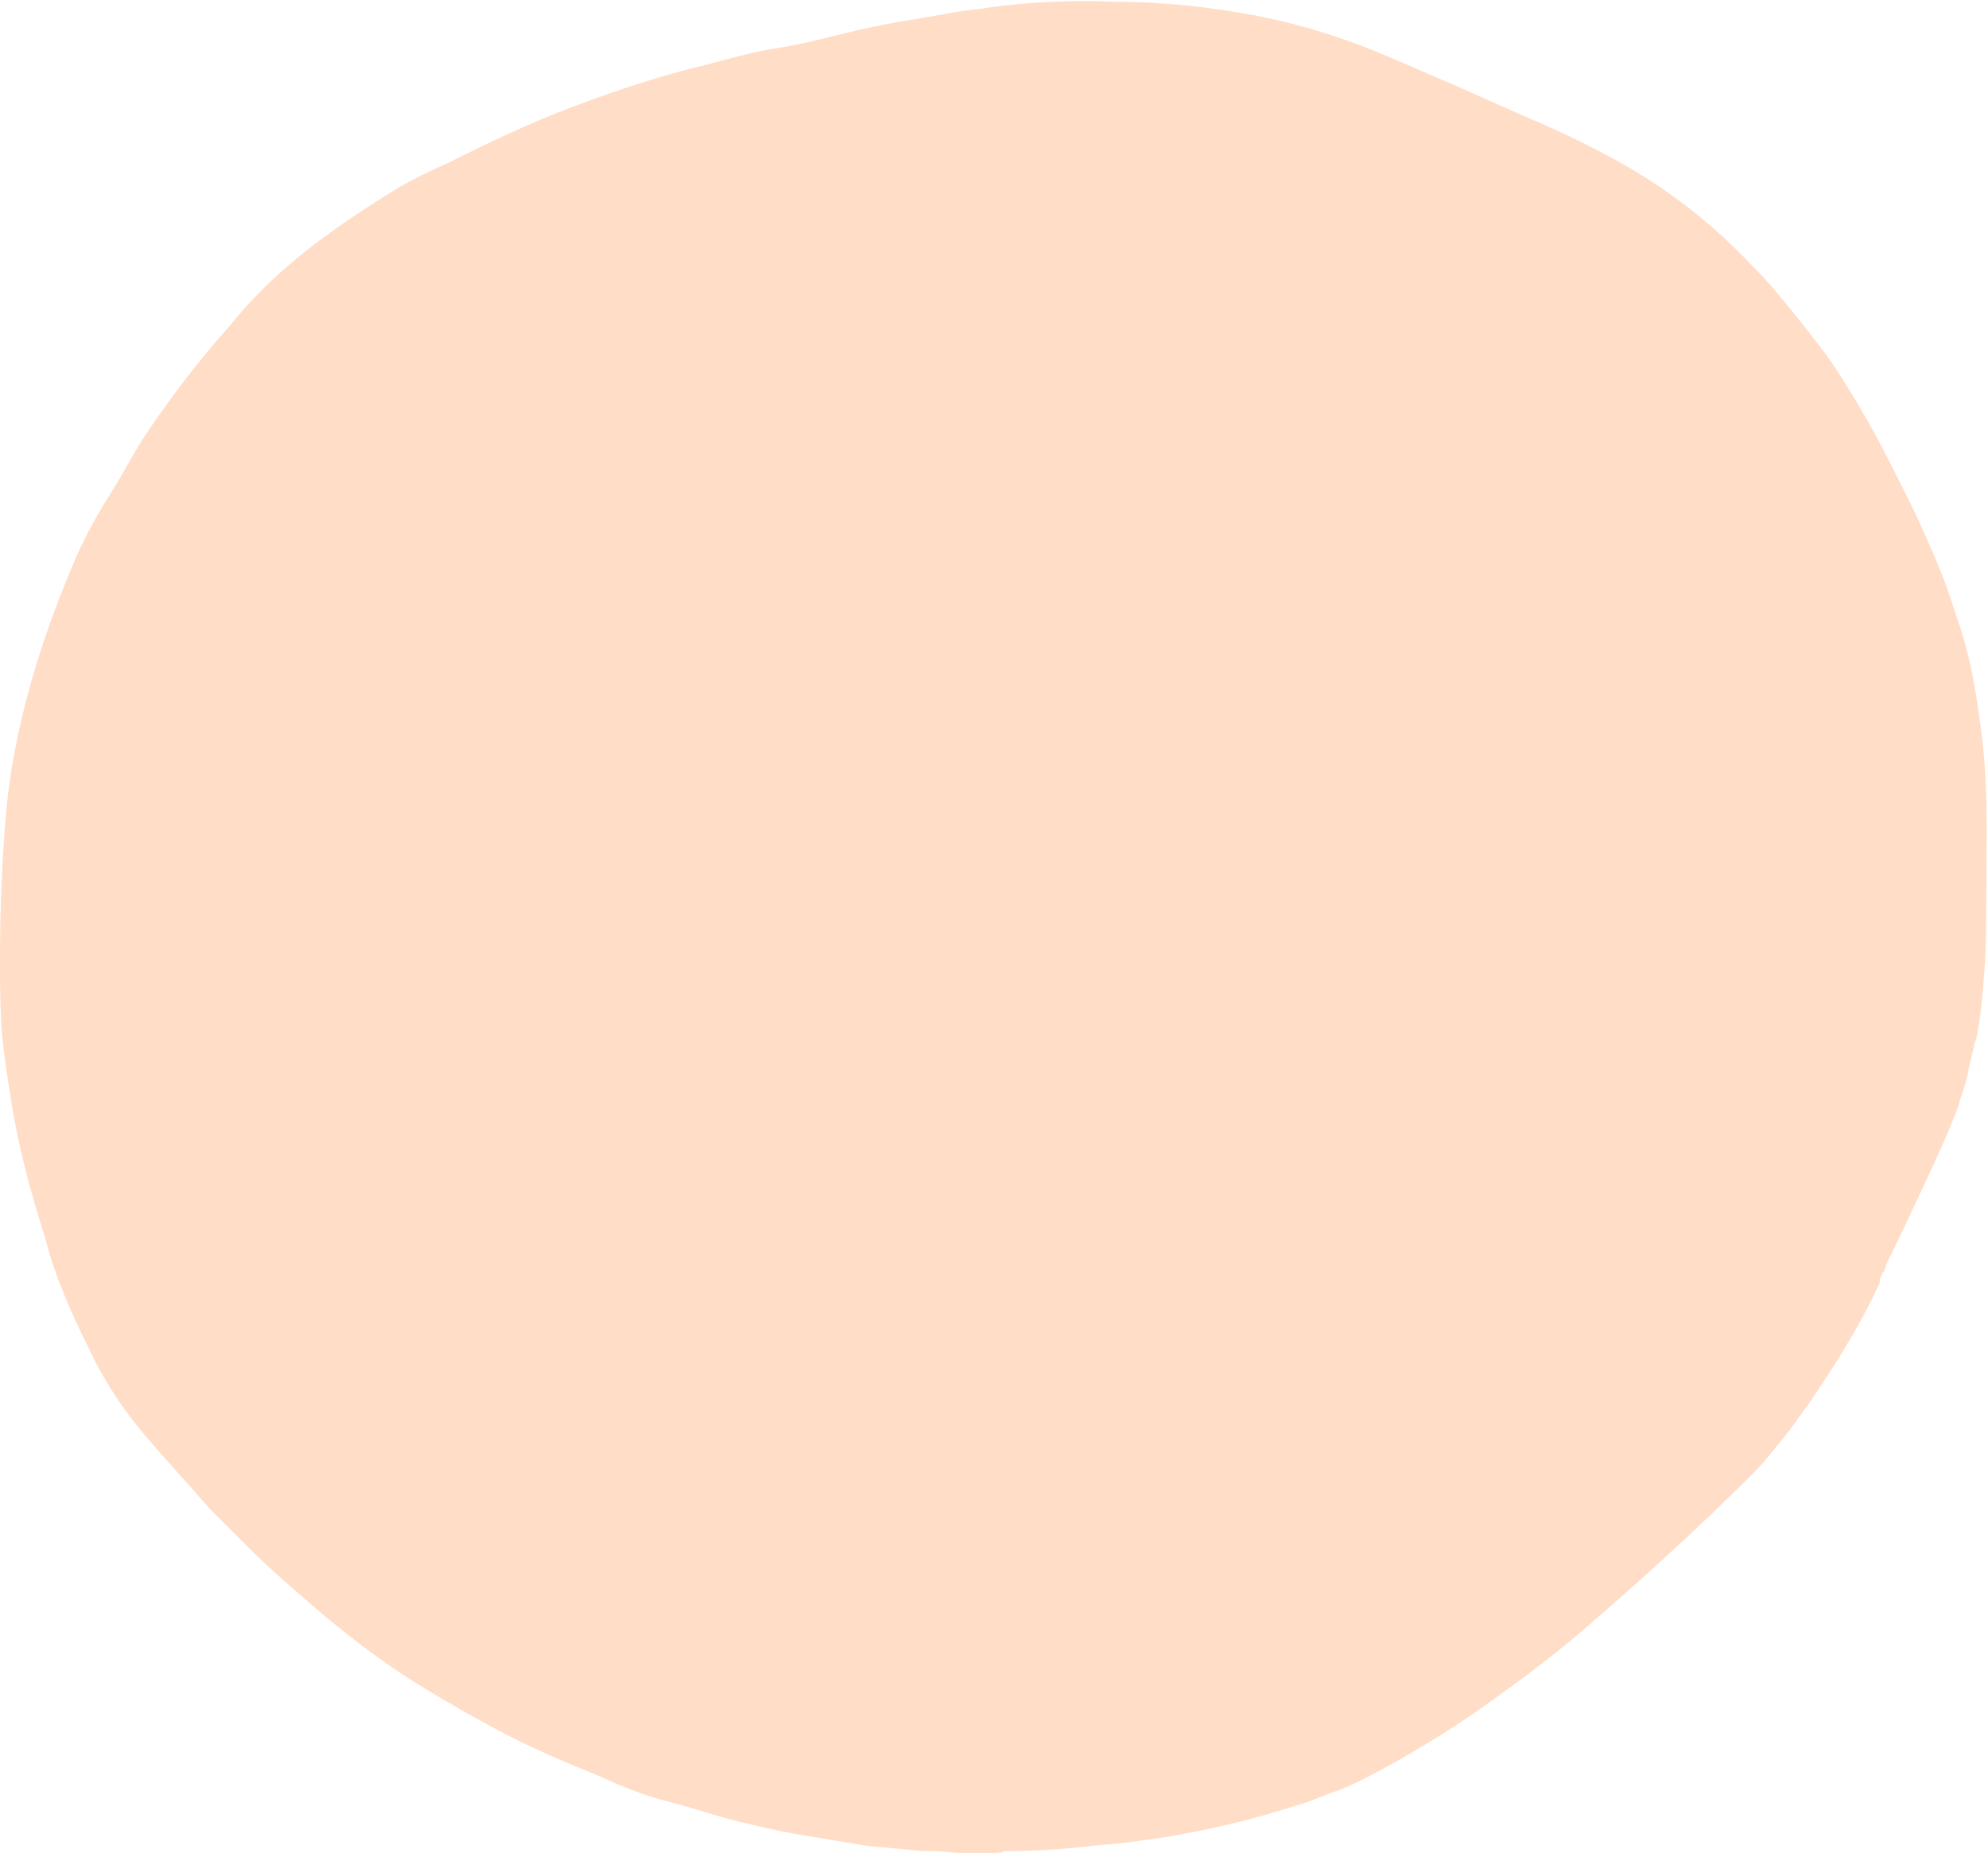 <?xml version="1.0" encoding="UTF-8" standalone="no"?><svg xmlns="http://www.w3.org/2000/svg" xmlns:xlink="http://www.w3.org/1999/xlink" fill="#000000" height="102.7" preserveAspectRatio="xMidYMid meet" version="1" viewBox="0.0 -0.1 110.2 102.7" width="110.2" zoomAndPan="magnify"><g id="change1_1"><path d="M51.2,102.5c-1.1-0.1-2.2-0.2-3.2-0.3c-1.2-0.2-2.4-0.4-3.6-0.6s-2.5-0.5-3.7-0.8s-2.3-0.7-3.5-1 s-2.3-0.7-3.4-1.2s-2.2-0.9-3.3-1.4c-2.3-1-4.4-2.2-6.6-3.5c-2.2-1.3-4.2-2.8-6.1-4.4c-1.4-1.2-2.8-2.4-4.1-3.7 c-0.6-0.6-1.3-1.3-1.9-1.9s-1.2-1.4-1.8-2l0.1,0.1c-0.9-1-1.8-2-2.6-3c-0.8-1-1.5-2.1-2.1-3.2c-0.6-1.2-1.2-2.4-1.7-3.6 c-0.5-1.2-0.9-2.3-1.2-3.5C1.7,66,1,63.4,0.6,60.8c-0.2-1.3-0.4-2.5-0.5-3.8S0,54.3,0,53c0-2.5,0.1-5.1,0.3-7.6 c0.2-2.6,0.7-5.1,1.4-7.6c0.7-2.5,1.6-4.9,2.6-7.2c0.5-1.1,1.1-2.2,1.8-3.3s1.2-2.1,1.9-3.2c1.4-2.1,3-4.2,4.7-6.1 c1.6-2,3.5-3.7,5.6-5.2c1.1-0.8,2.2-1.5,3.3-2.2s2.2-1.2,3.3-1.7c2.2-1.1,4.5-2.2,6.9-3.1c2.4-0.9,4.8-1.7,7.3-2.3 c1.2-0.3,2.5-0.7,3.8-0.9s2.5-0.5,3.7-0.8s2.6-0.6,3.9-0.8s2.6-0.5,3.8-0.6C56.8,0,59.3-0.1,61.8,0c2.7,0,5.4,0.3,8,0.8 c2.5,0.5,5,1.3,7.3,2.3l3.7,1.6l3.6,1.6c1.2,0.5,2.3,1,3.5,1.6s2.3,1.2,3.4,1.9c2.2,1.4,4.1,3,5.9,4.9c0.9,0.9,1.7,1.9,2.5,2.9 s1.6,2,2.3,3.1s1.3,2.1,1.9,3.2s1.2,2.3,1.8,3.5c0.3,0.6,0.6,1.2,0.9,1.9s0.5,1.1,0.7,1.6s0.5,1.2,0.7,1.8s0.4,1.2,0.6,1.8 c0.4,1.2,0.7,2.5,0.9,3.7c0.2,1.3,0.4,2.6,0.5,3.9c0.2,2.6,0.1,5.1,0.1,7.7c0,1.3,0,2.6-0.1,3.9c-0.1,1.3-0.2,2.7-0.5,4 c0-0.1,0-0.1,0-0.2c-0.1,0.6-0.3,1.2-0.4,1.8s-0.3,1.1-0.5,1.7l0,0l0,0v0.1l0,0c-0.6,1.6-1.3,3.1-2,4.6s-1.4,3-2.1,4.4l0.1-0.1 c-0.1,0.1-0.1,0.3-0.2,0.4s-0.1,0.2-0.2,0.4v-0.1V71l0,0l0,0c-1.1,2.4-2.5,4.6-4,6.8c-0.4,0.5-0.7,1-1.1,1.5s-0.9,1.1-1.3,1.6 c-0.9,1-1.9,1.9-2.8,2.8c-2.1,2-4.3,4-6.5,5.9l0,0c-1.9,1.7-3.9,3.2-6,4.7c-2.1,1.5-4.4,2.9-6.7,4.1c-0.6,0.3-1.2,0.6-1.8,0.8 s-1.2,0.5-1.9,0.7c-1.3,0.4-2.6,0.8-3.9,1.1c-2.5,0.6-5,1-7.6,1.2c-1.6,0.2-3.2,0.3-4.8,0.3h-0.1c-0.2,0.1-0.4,0.1-0.6,0.1h-2.1 C52.3,102.5,51.7,102.5,51.2,102.5z" fill="#ffddc7"/></g></svg>
